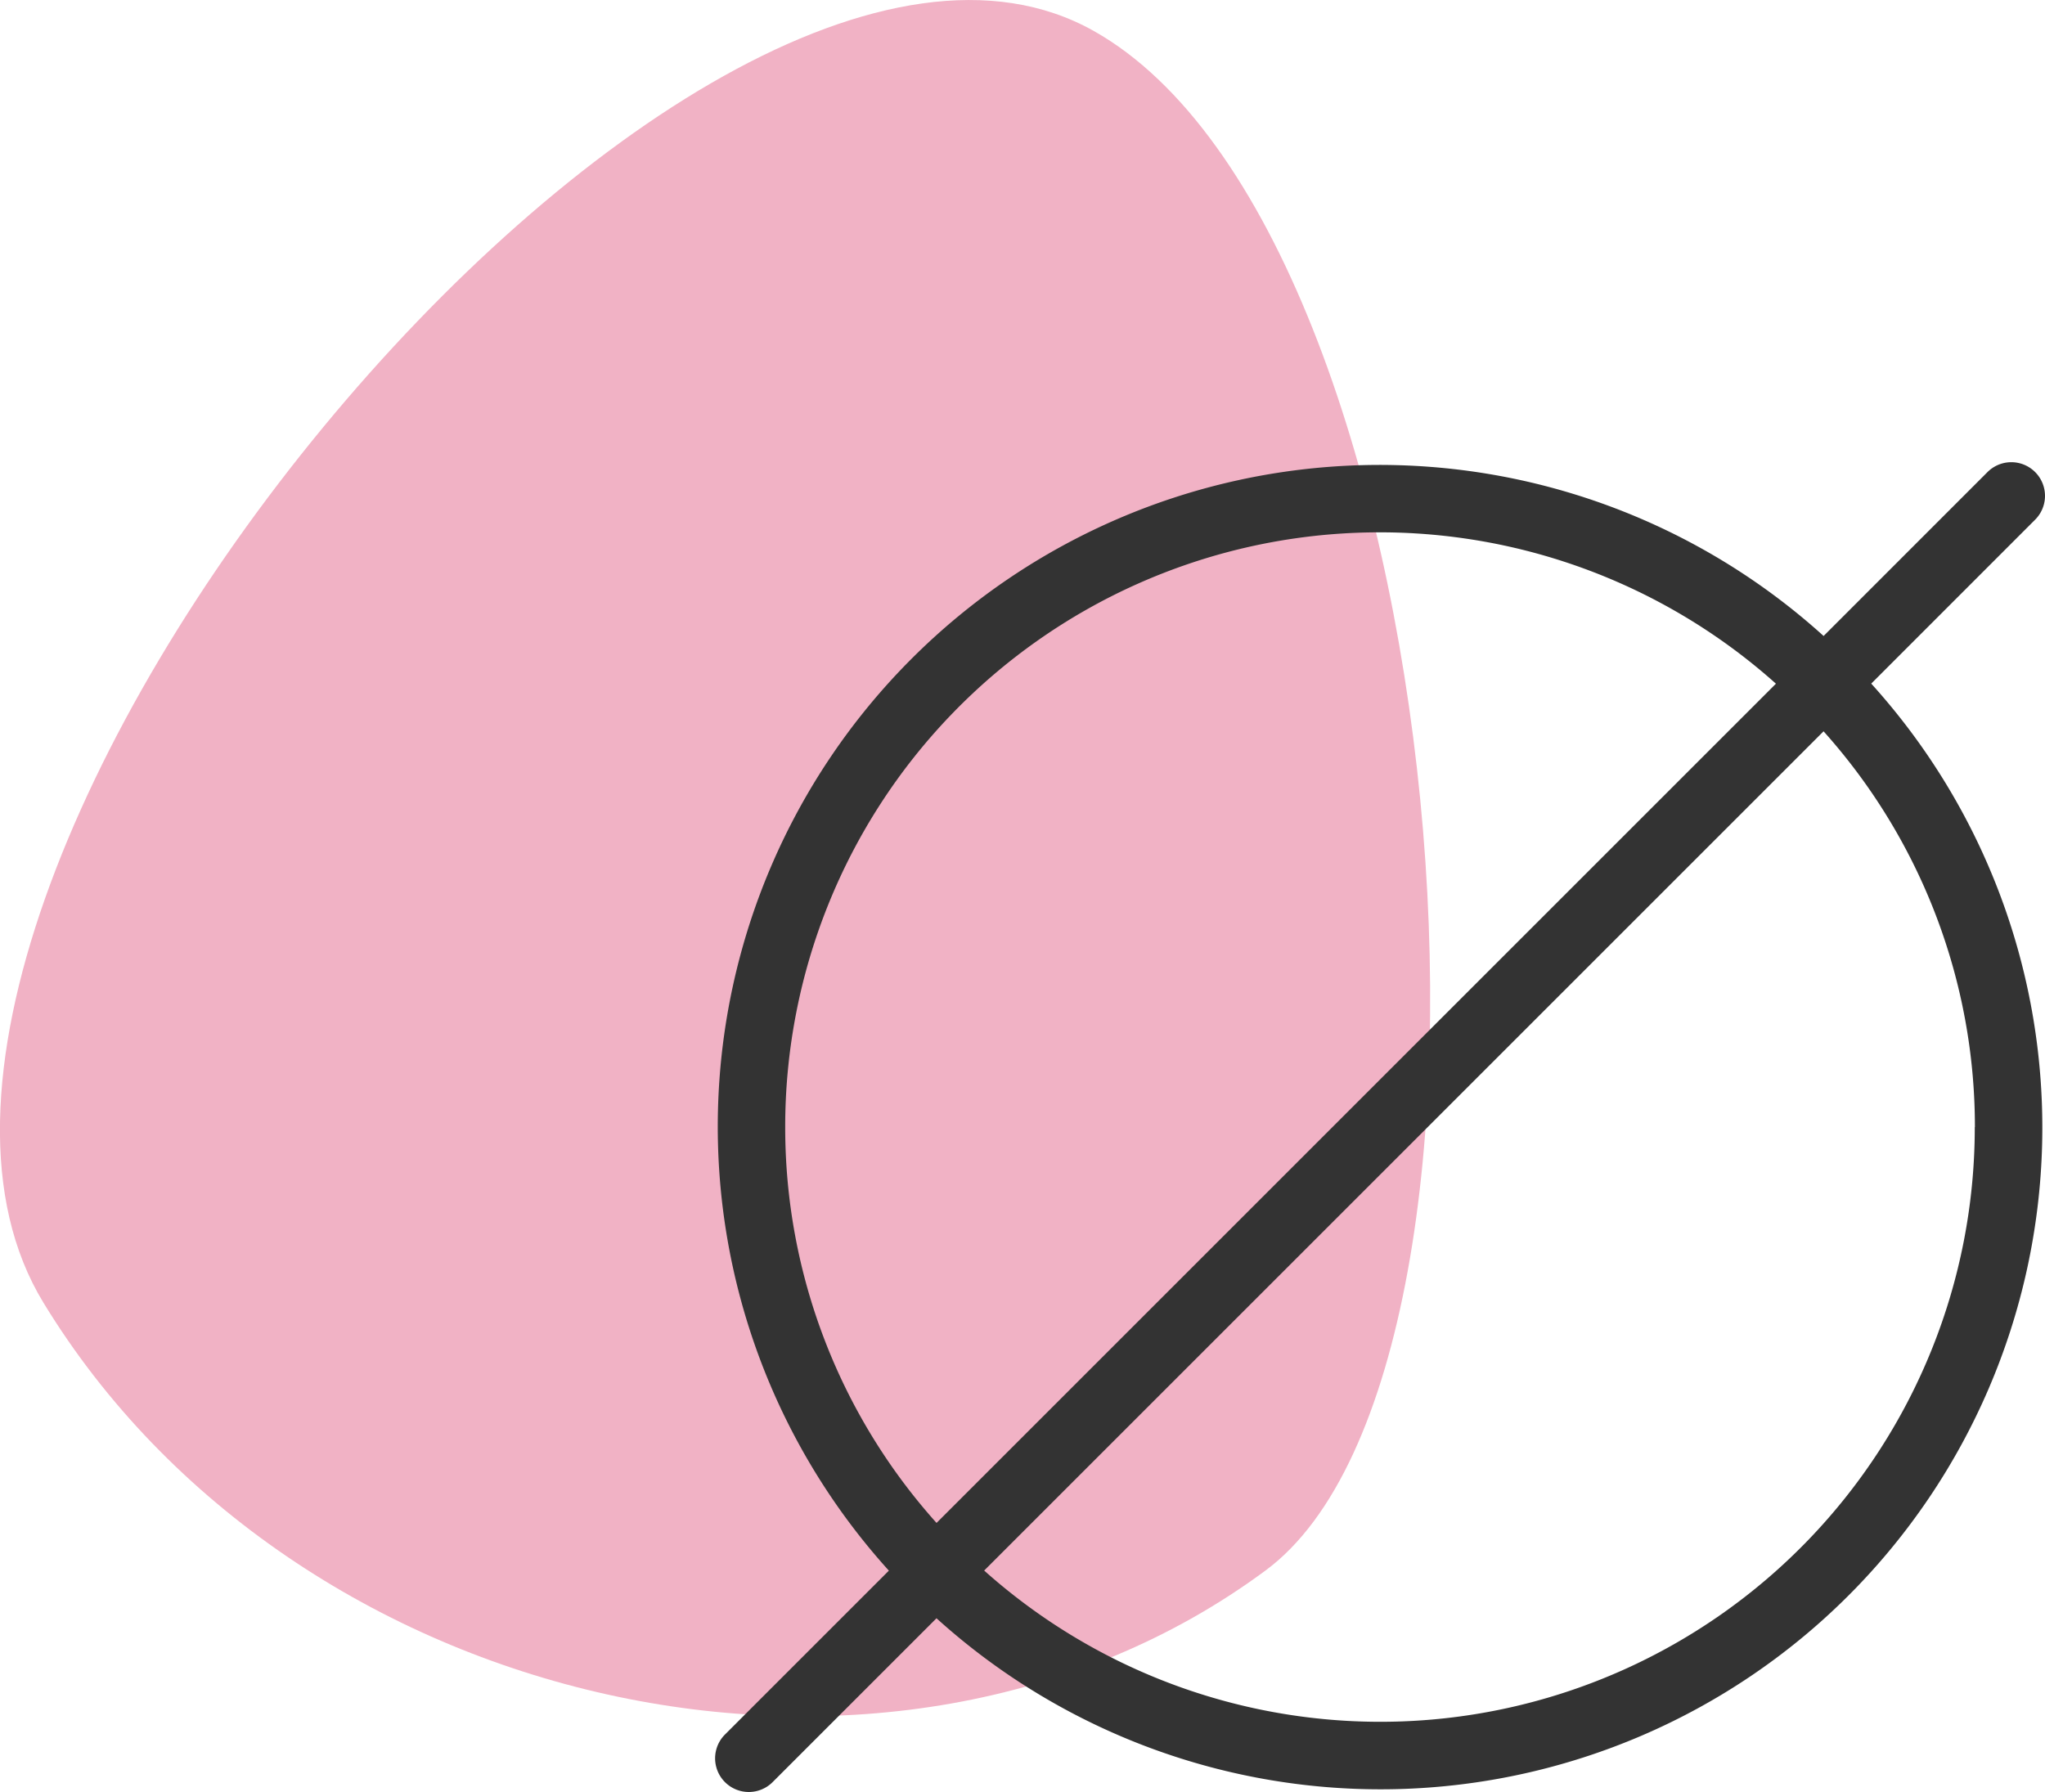 <svg xmlns="http://www.w3.org/2000/svg" xmlns:xlink="http://www.w3.org/1999/xlink" width="46.416" height="40.678" viewBox="0 0 46.416 40.678"><defs><clipPath id="clip-path"><rect id="Rectangle_530" data-name="Rectangle 530" width="32.462" height="38.959" fill="#f1b2c5"></rect></clipPath></defs><g id="Group_963" data-name="Group 963" transform="translate(-978.067 -1281.261)"><g id="Group_409" data-name="Group 409" transform="translate(978.067 1281.261)"><g id="Group_408" data-name="Group 408" clip-path="url(#clip-path)"><path id="Path_2873" data-name="Path 2873" d="M.985,29.57c5.666,9.3,19.209,12.391,27.739,6.081,6.358-4.7,4.305-30.336-3.9-34.949C15.647-4.459-4.7,20.244.985,29.57" transform="translate(0 0)" fill="#f1b2c5"></path></g></g><path id="noun-no-29997" d="M35.526,6.868a.764.764,0,1,0-1.081-1.081l-3.72,3.721A15.021,15.021,0,0,0,9.509,30.725l-3.72,3.72a.764.764,0,0,0,1.081,1.081l3.72-3.72A15.021,15.021,0,0,0,31.806,10.589ZM7.156,20.657A13.492,13.492,0,0,1,29.643,10.591L10.591,29.642A13.445,13.445,0,0,1,7.156,20.657Zm27,0A13.492,13.492,0,0,1,11.672,30.723L30.724,11.672A13.446,13.446,0,0,1,34.159,20.657Z" transform="translate(988.733 1286.19)" fill="#333"></path></g></svg>